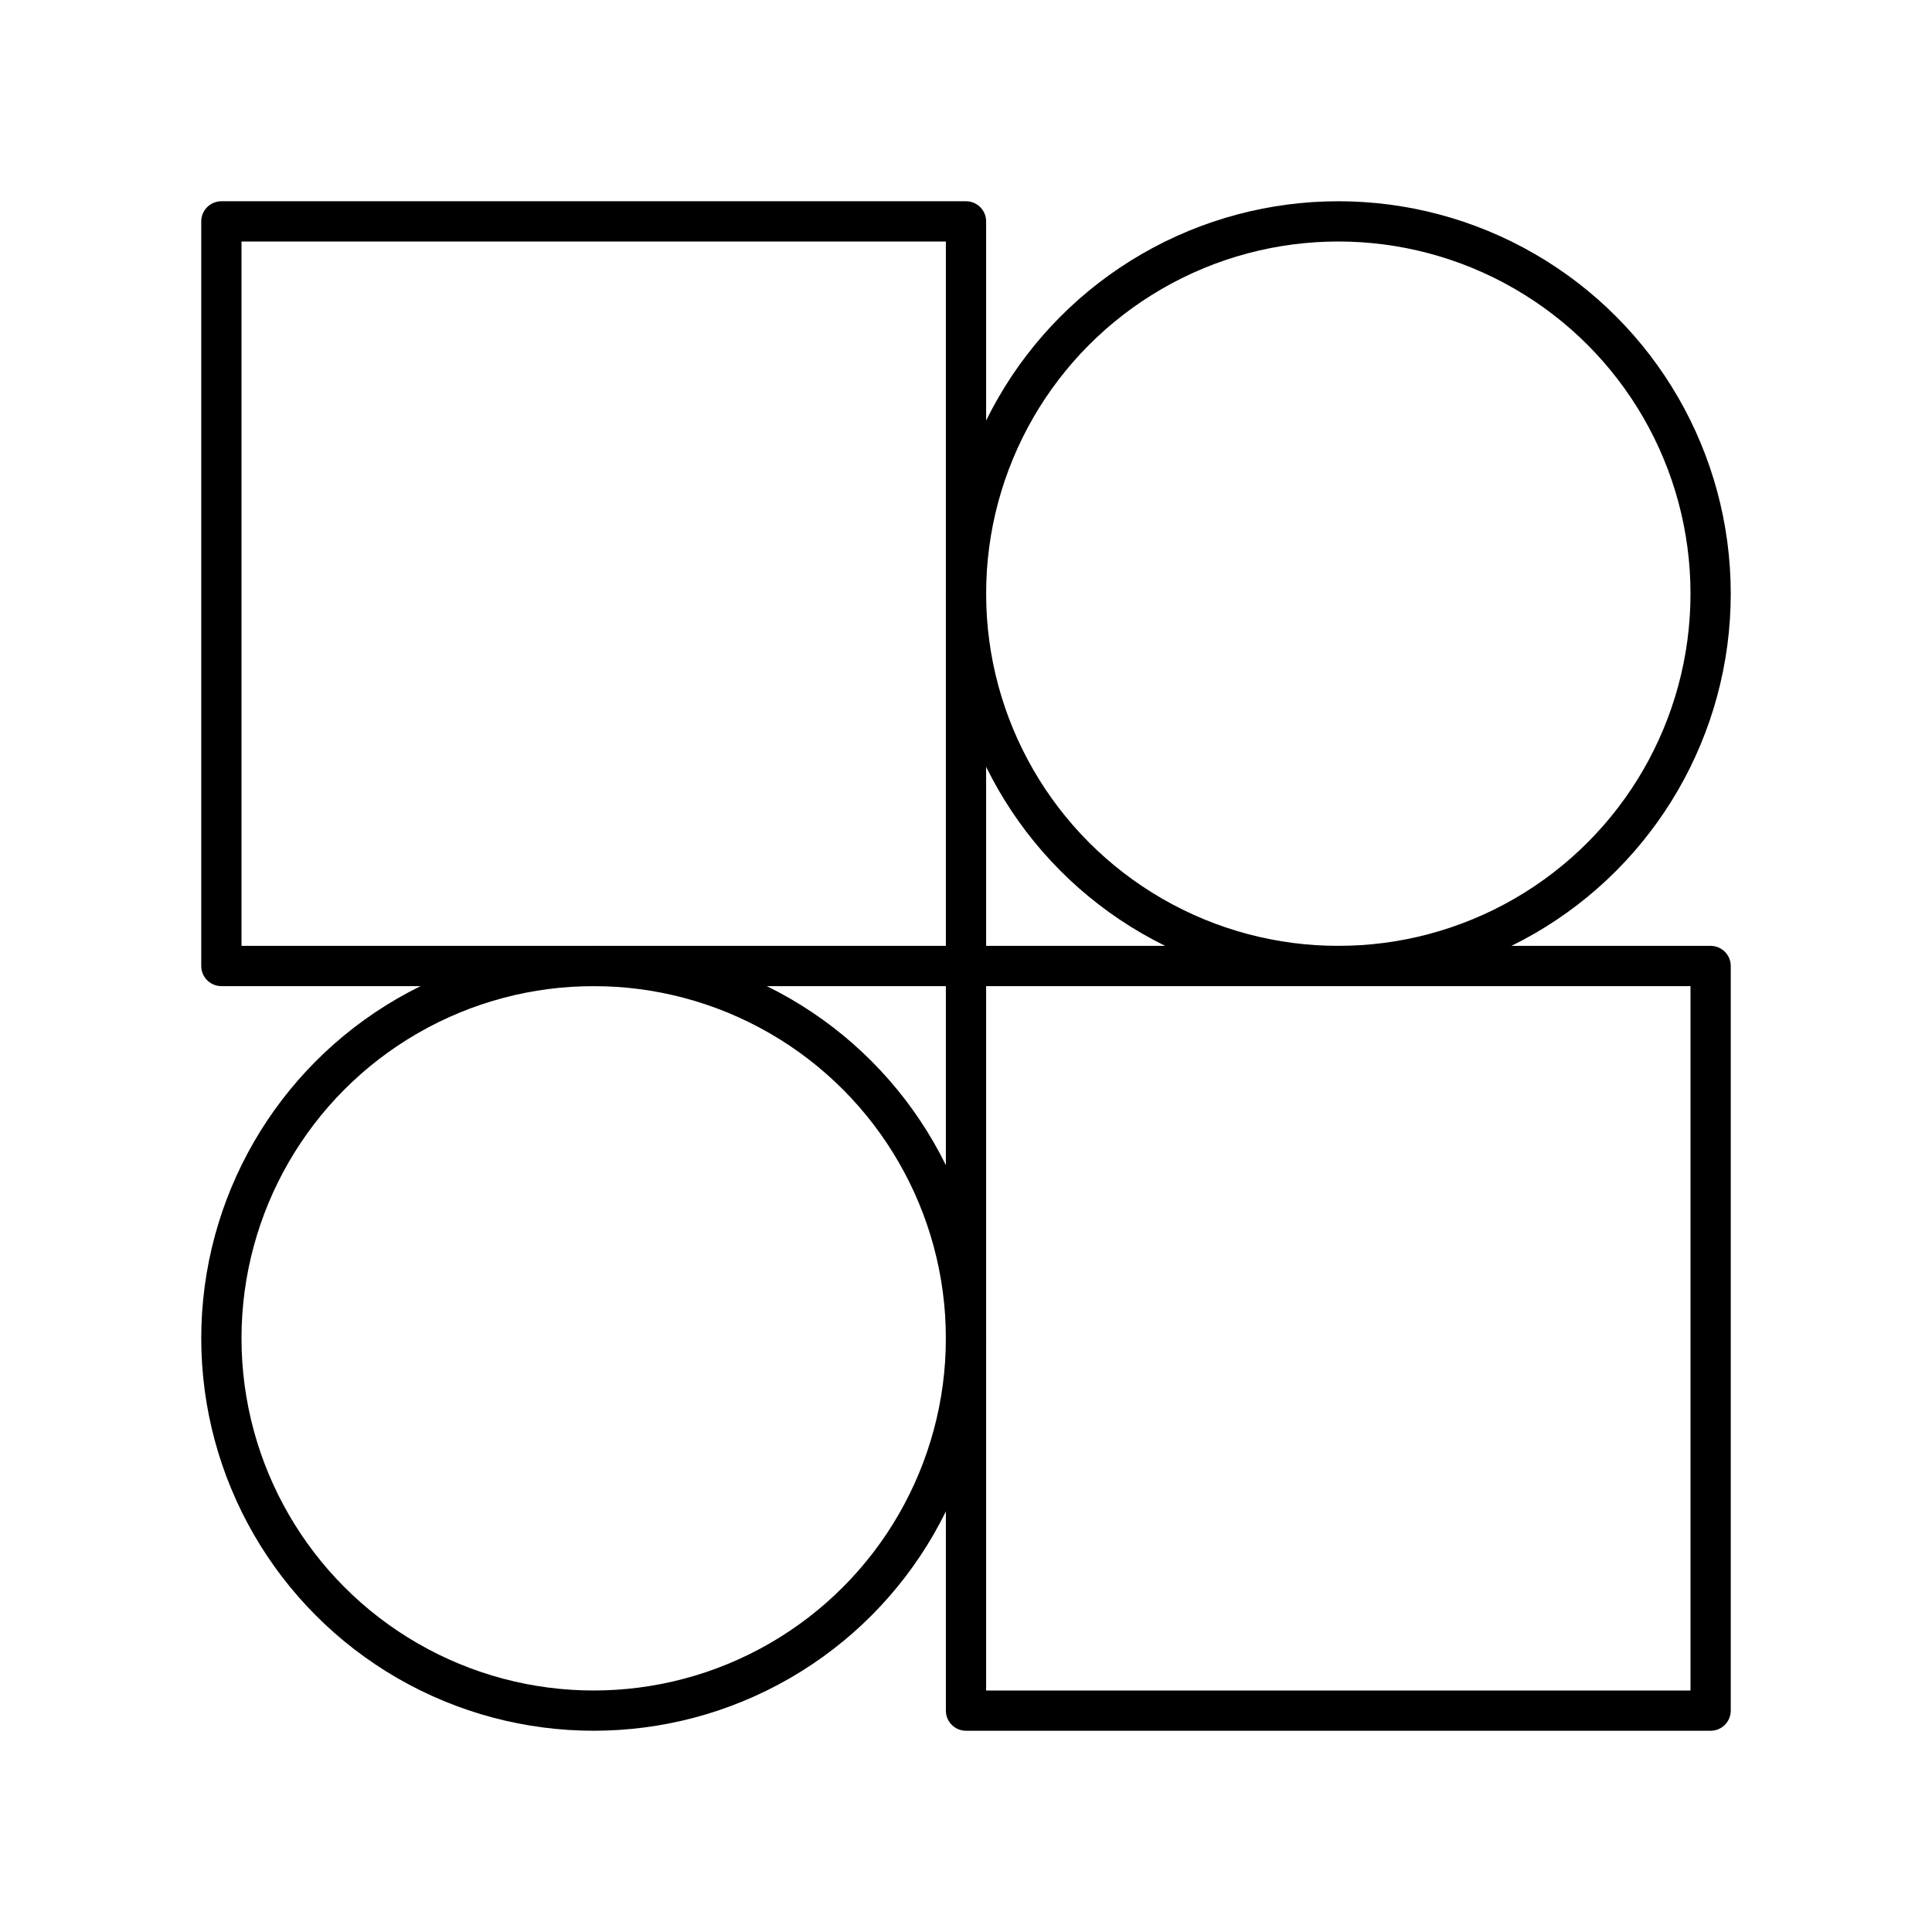<?xml version="1.0" encoding="utf-8"?>
<!-- Generator: www.svgicons.com -->
<svg xmlns="http://www.w3.org/2000/svg" width="800" height="800" viewBox="0 0 48 48">
<path fill="none" stroke="currentColor" stroke-linecap="round" stroke-linejoin="round" d="M24 5.5H5.5V24H24ZM42.5 24H24v18.5h18.5Z"/><circle cx="14.75" cy="33.25" r="9.25" fill="none" stroke="currentColor" stroke-linecap="round" stroke-linejoin="round"/><circle cx="33.25" cy="14.75" r="9.25" fill="none" stroke="currentColor" stroke-linecap="round" stroke-linejoin="round"/>
</svg>